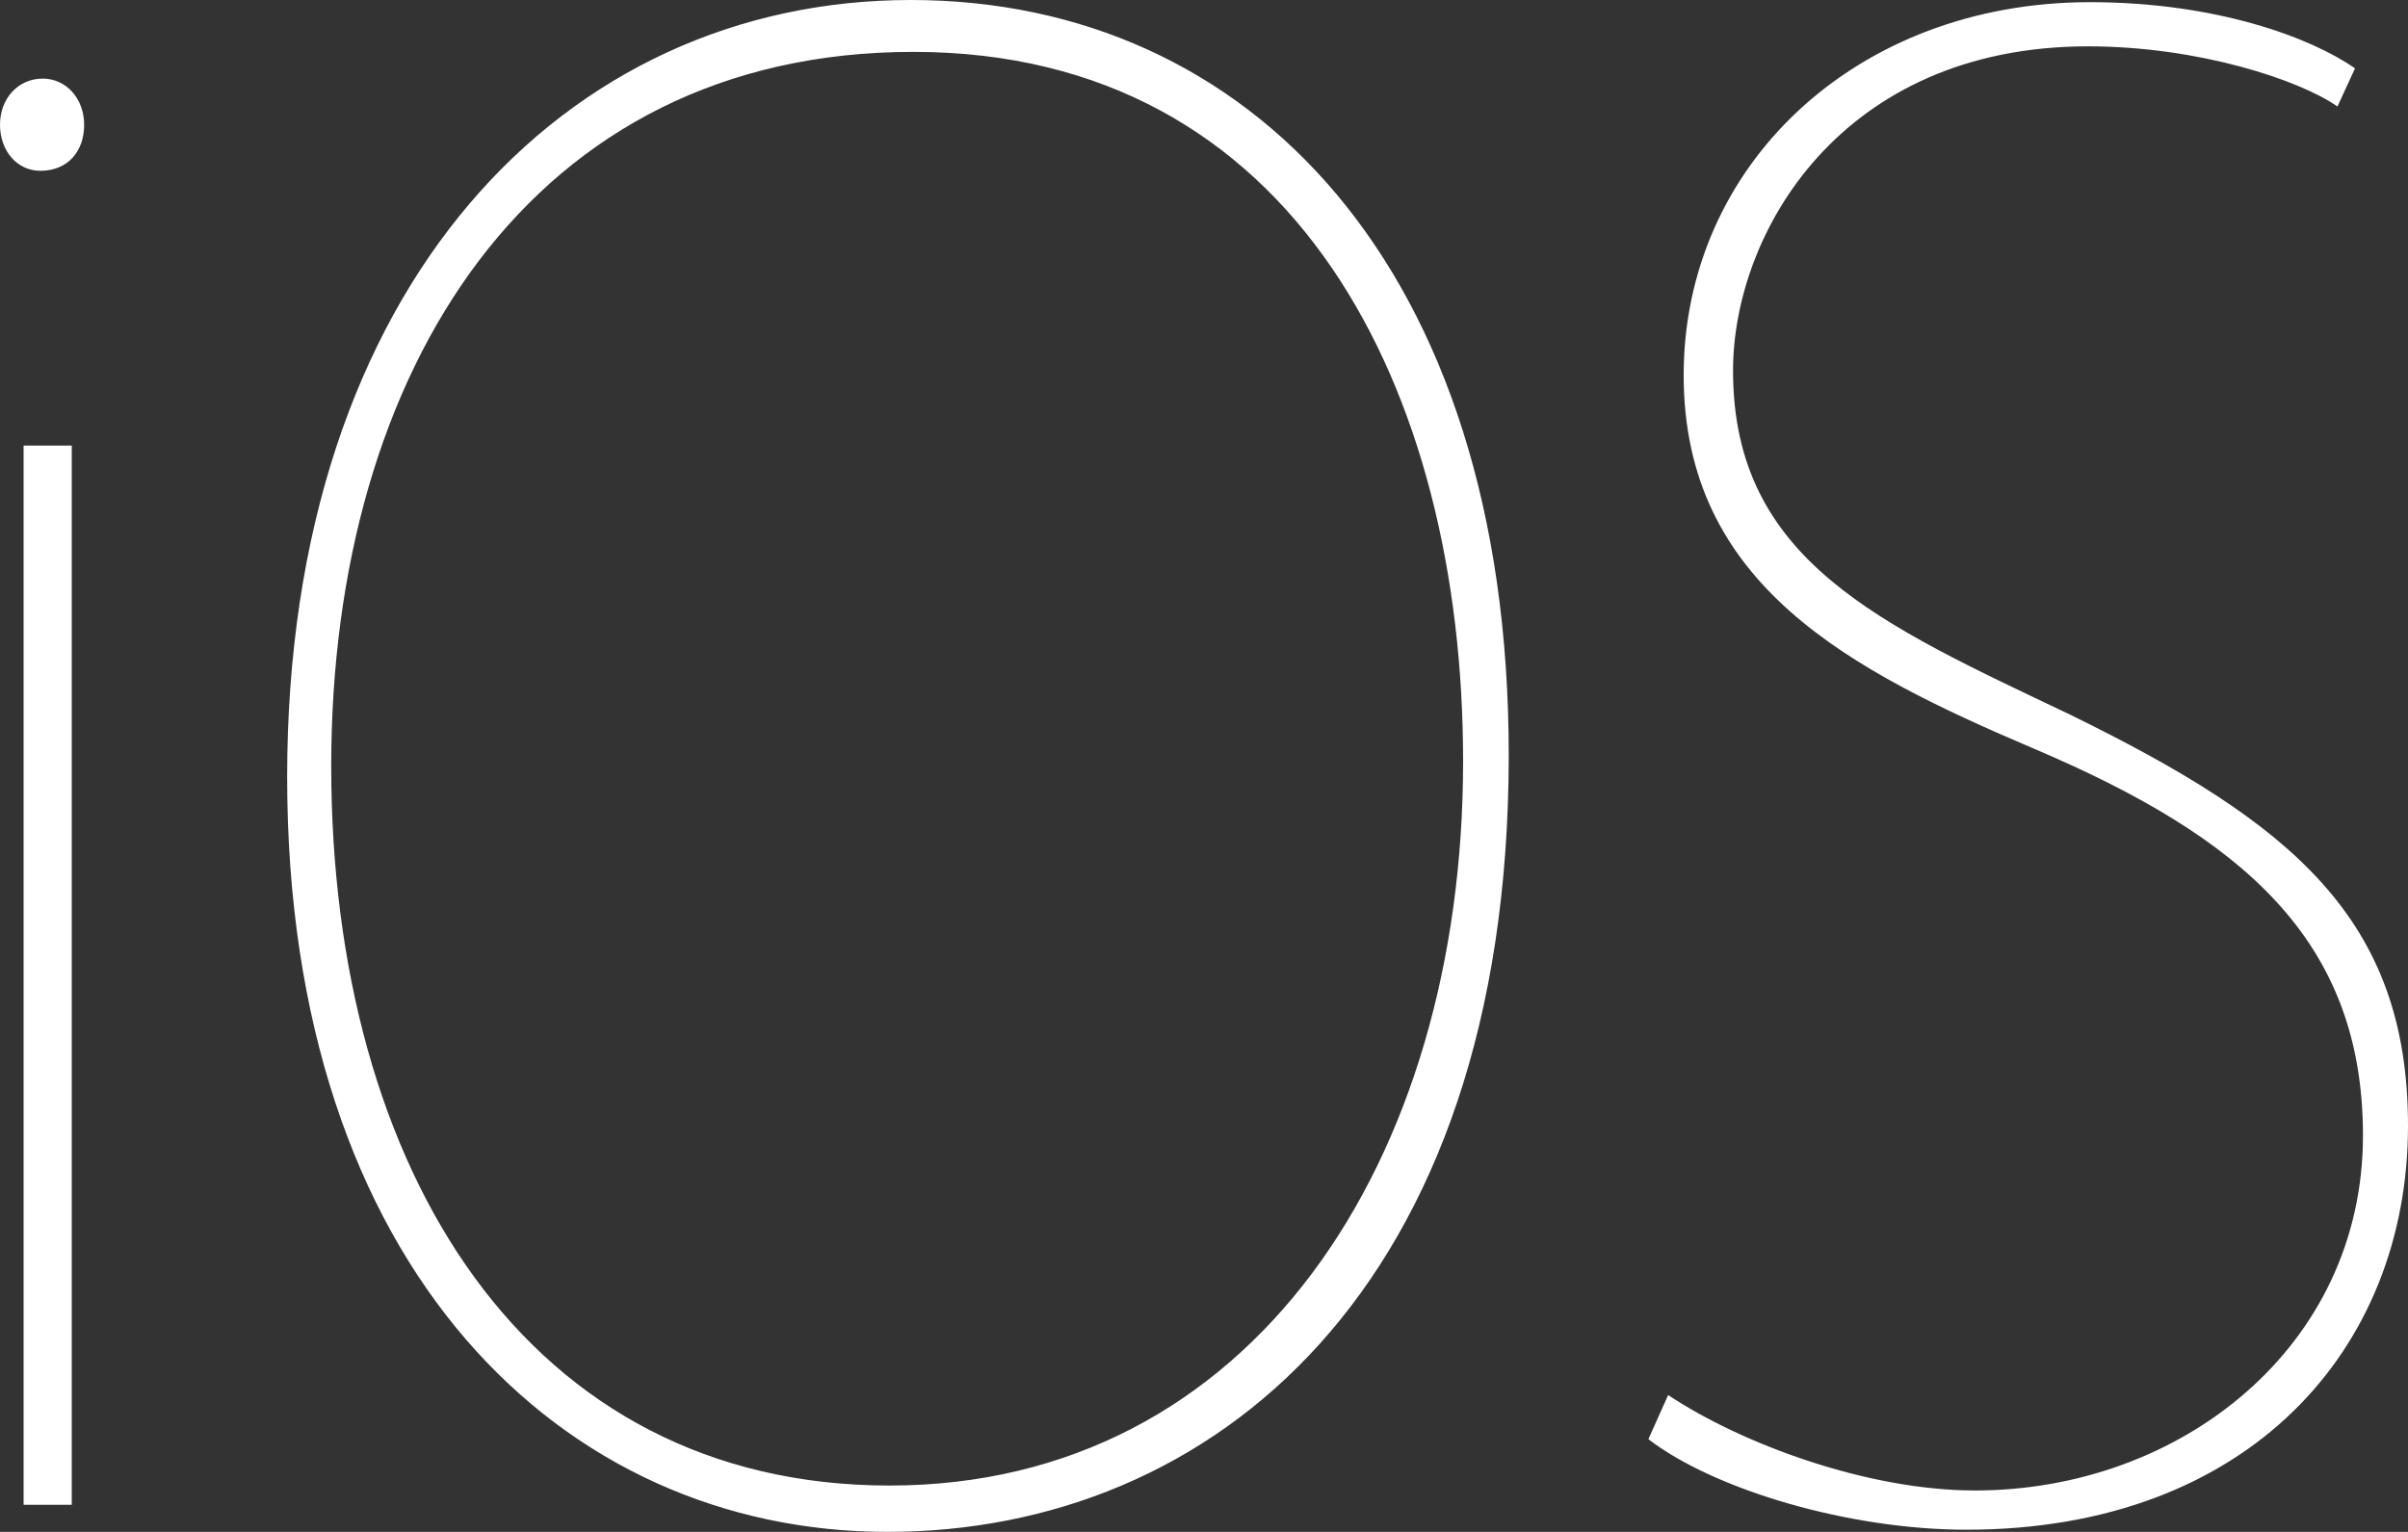 <?xml version="1.0" encoding="UTF-8"?> <svg xmlns="http://www.w3.org/2000/svg" id="b" width="200" height="127.27" viewBox="0 0 200 127.27"><rect x="0" y="0" width="200" height="127.27" fill="#333333" stroke="none"/><defs><style>.e{fill:#fff;}</style></defs><g id="c"><g id="d"><path class="e" d="M6.99,10.36c0,2.2-1.34,3.83-3.64,3.83-1.91,0-3.35-1.63-3.35-3.83s1.53-3.83,3.54-3.83,3.45,1.72,3.45,3.83ZM1.96,125.02V37.02h4v88H1.96ZM125.31,62.72c0,44.38-24.64,64.55-51.6,64.55s-49.86-21.82-49.86-62.72S46.94,0,75.65,0c28.13,0,49.66,22.19,49.66,62.72ZM27.51,63.63c0,33.65,16.31,59.79,46.37,59.79s47.64-26.95,47.64-60.17c0-30.81-13.91-58.94-45.66-58.94S27.51,30.79,27.51,63.63ZM138.55,115.9c6.05,4.03,16.5,7.93,25.49,7.93,17.06,0,32.22-11.93,32.22-29.49,0-16.3-10.1-24.8-27.26-32.11-15.35-6.54-29.16-13.63-29.16-31.06S154.15.18,173.59.18c10.45,0,18.34,2.93,22.01,5.5l-1.46,3.17c-3.12-2.2-11.54-5-20.71-5-20.54,0-29.49,15.52-29.49,26.95,0,15.79,12.24,21.06,28.01,28.58,18.34,8.98,28.05,16.91,28.05,34.15,0,18.52-13.2,33.56-36.68,33.56-9.72,0-20.91-3.3-26.41-7.52l1.64-3.67Z"></path></g></g></svg> 